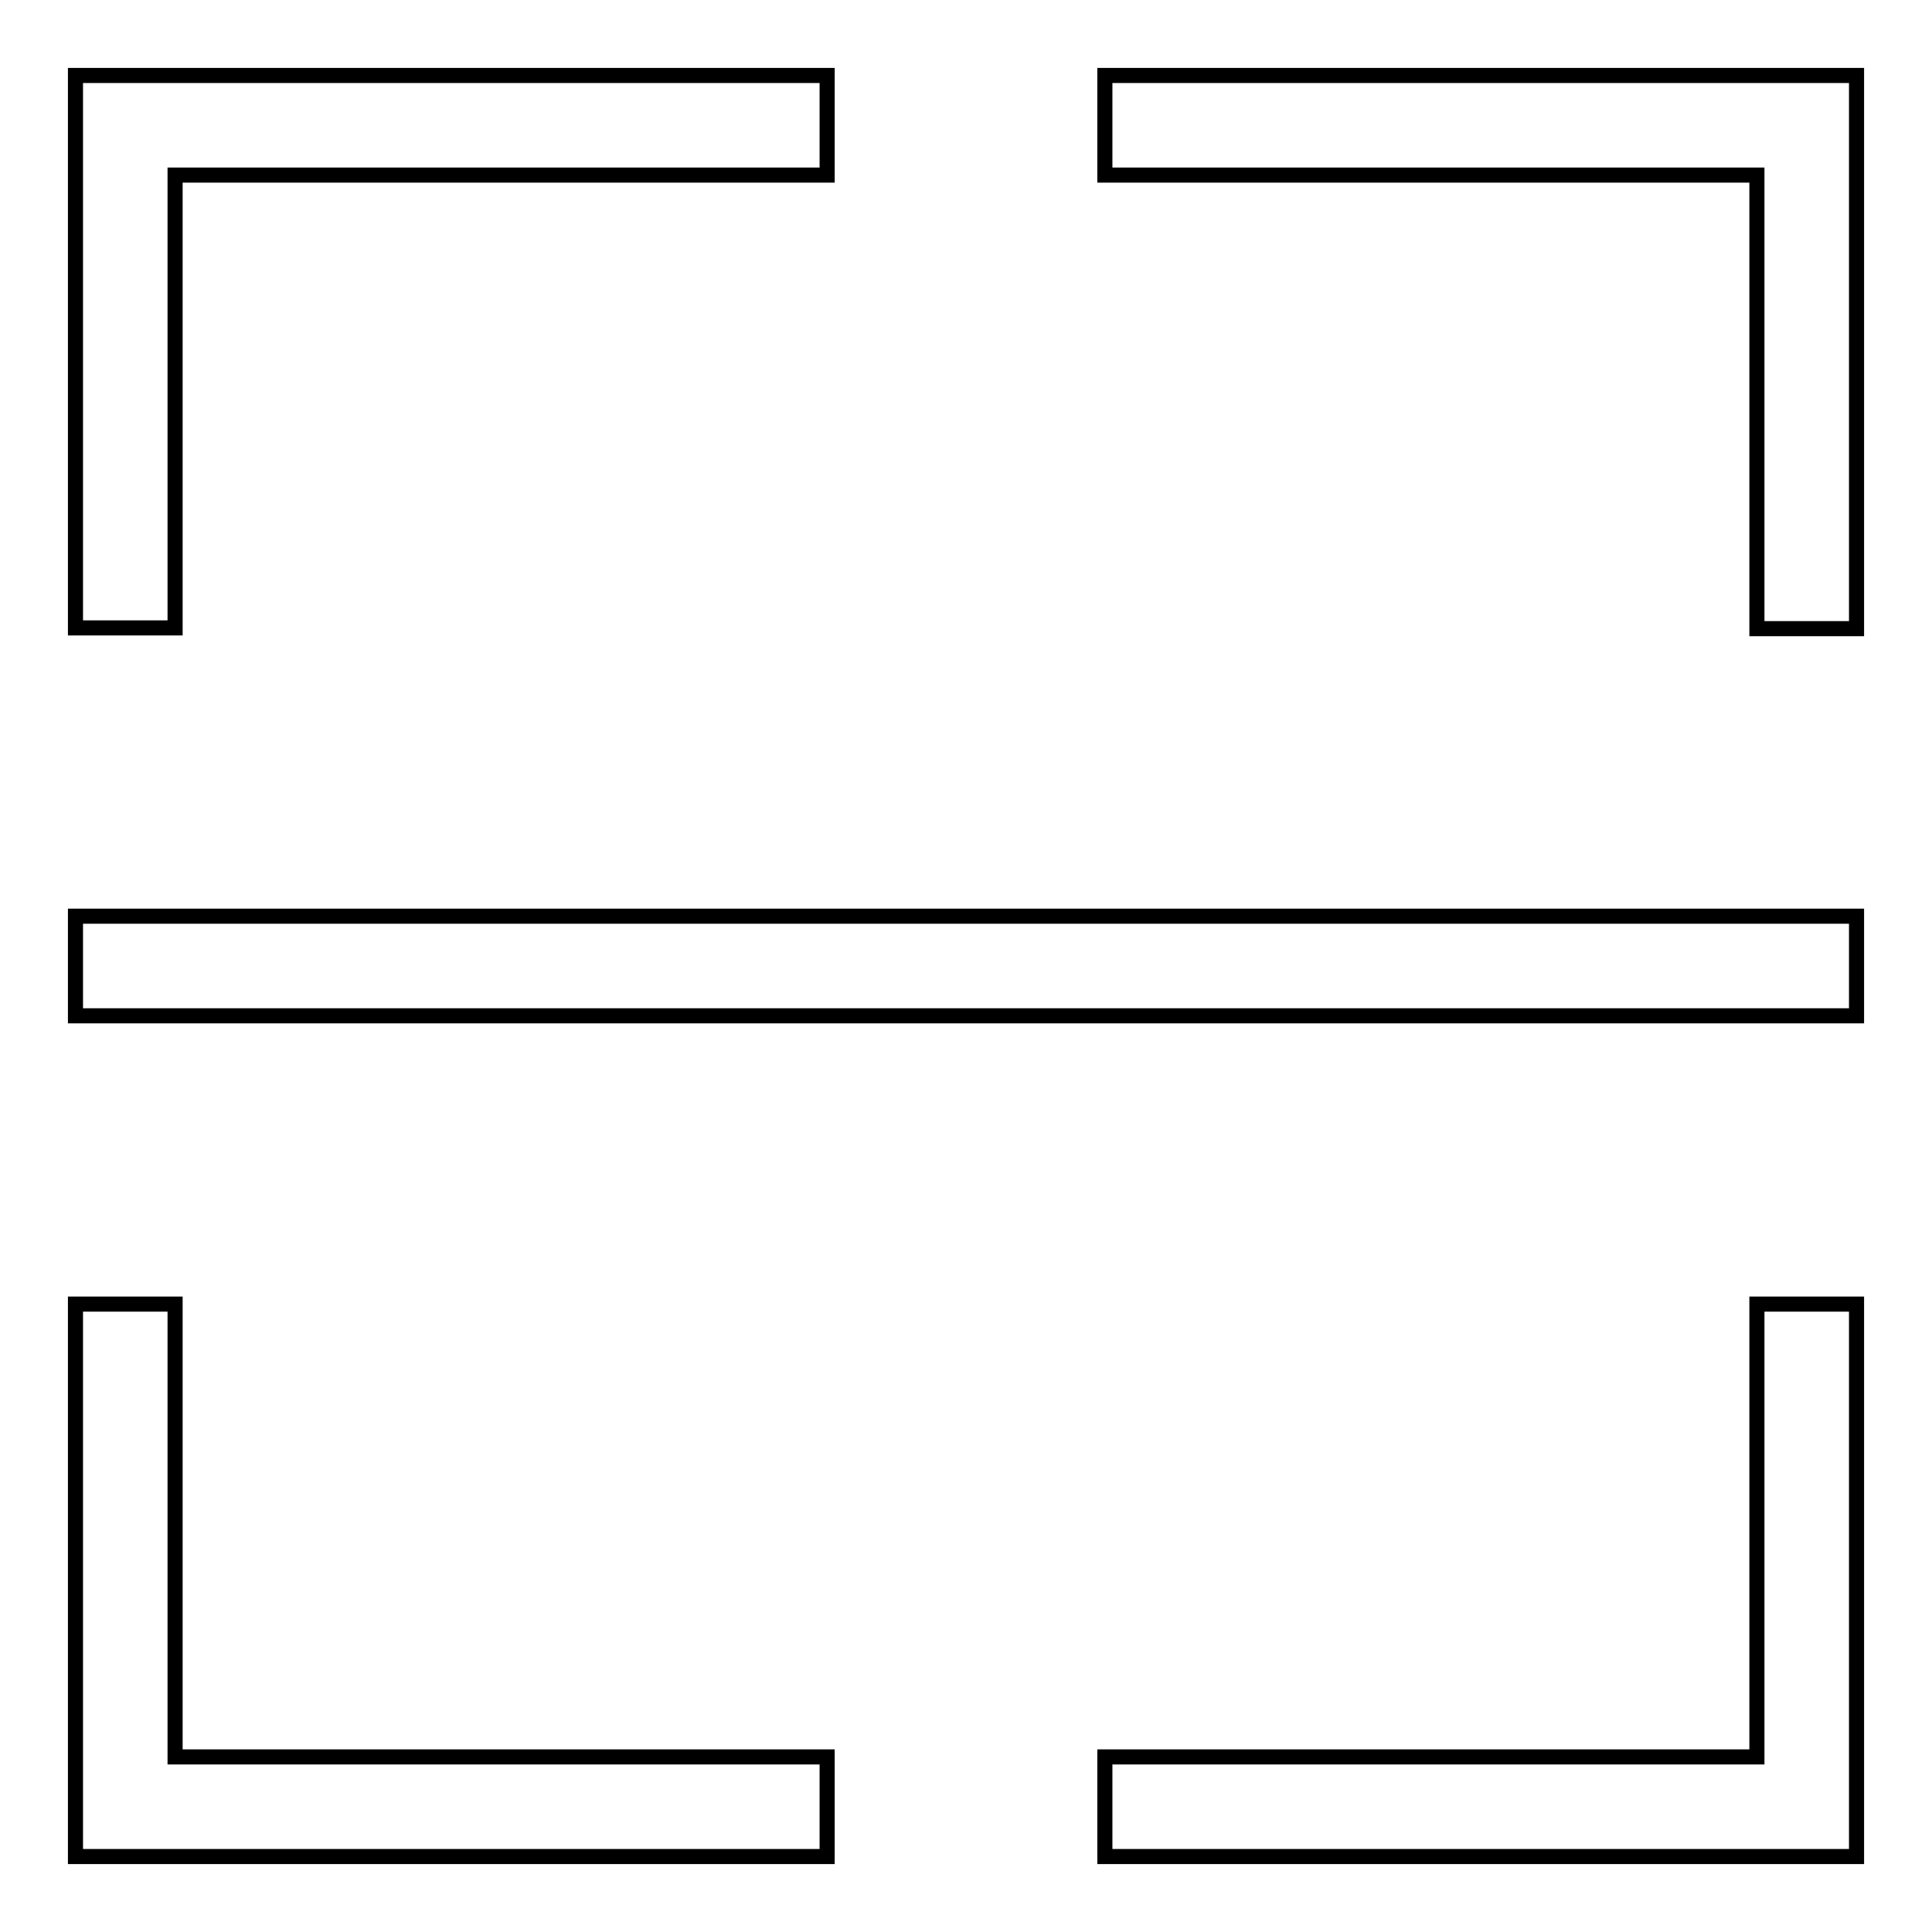 <?xml version="1.0" encoding="utf-8"?>
<!-- Svg Vector Icons : http://www.onlinewebfonts.com/icon -->
<!DOCTYPE svg PUBLIC "-//W3C//DTD SVG 1.1//EN" "http://www.w3.org/Graphics/SVG/1.1/DTD/svg11.dtd">
<svg version="1.1" xmlns="http://www.w3.org/2000/svg" xmlns:xlink="http://www.w3.org/1999/xlink" x="0px" y="0px" viewBox="0 0 256 256" enable-background="new 0 0 256 256" xml:space="preserve">
<g> <path stroke-width="2" fill-opacity="0" stroke="#000000"  d="M23.2,83.2H10V10h99.6v13.2H23.2V83.2z M23.2,172.8H10V246h99.6v-13.2H23.2V172.8z M146.4,10v13.2h86.4 v60.1H246V10H146.4z M232.8,232.8h-86.4V246H246v-73.2h-13.2V232.8z M10,134.6h236v-13.2H10V134.6z"/></g>
</svg>